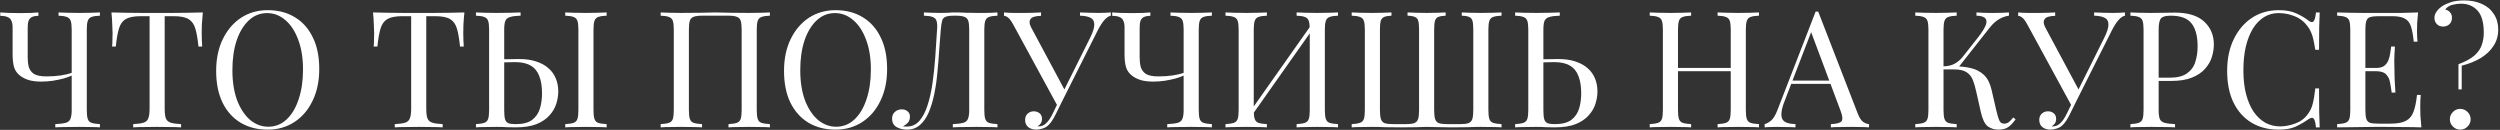 <?xml version="1.0" encoding="UTF-8"?> <svg xmlns="http://www.w3.org/2000/svg" width="1001" height="52" viewBox="0 0 1001 52" fill="none"><rect x="0" y="0" width="1001" height="52" fill="#333333" stroke="none"/><path d="M15.38 4.98V6.345C14.34 6.345 13.495 6.497 12.845 6.8C12.238 7.06 11.783 7.537 11.48 8.23C11.22 8.88 11.09 9.812 11.09 11.025V23.115C11.09 24.458 11.242 25.715 11.545 26.885C11.892 28.012 12.585 28.922 13.625 29.615C14.708 30.265 16.355 30.59 18.565 30.59C20.732 30.59 22.66 30.46 24.35 30.2C26.083 29.94 27.535 29.593 28.705 29.16V30.265C27.882 30.655 26.798 31.045 25.455 31.435C24.112 31.782 22.66 32.085 21.1 32.345C19.54 32.562 18.002 32.67 16.485 32.67C14.622 32.67 12.997 32.475 11.61 32.085C10.223 31.652 9.075 31.088 8.165 30.395C6.952 29.485 6.128 28.38 5.695 27.08C5.262 25.737 5.045 23.938 5.045 21.685V11.025C5.045 9.812 4.872 8.88 4.525 8.23C4.222 7.537 3.702 7.06 2.965 6.8C2.272 6.497 1.318 6.345 0.105 6.345V4.98C0.842 5.023 1.99 5.088 3.55 5.175C5.153 5.218 6.67 5.24 8.1 5.24C9.53 5.24 10.917 5.218 12.26 5.175C13.647 5.088 14.687 5.023 15.38 4.98ZM40.015 4.98V6.28C38.542 6.323 37.415 6.497 36.635 6.8C35.898 7.06 35.4 7.58 35.14 8.36C34.88 9.097 34.75 10.267 34.75 11.87V44.11C34.75 45.67 34.88 46.84 35.14 47.62C35.4 48.4 35.898 48.92 36.635 49.18C37.415 49.44 38.542 49.613 40.015 49.7V51C39.105 50.913 37.913 50.87 36.44 50.87C34.967 50.827 33.385 50.805 31.695 50.805C29.962 50.805 28.207 50.827 26.43 50.87C24.697 50.87 23.267 50.913 22.14 51V49.7C23.96 49.613 25.347 49.44 26.3 49.18C27.253 48.92 27.882 48.4 28.185 47.62C28.532 46.84 28.705 45.67 28.705 44.11V11.87C28.705 10.267 28.575 9.097 28.315 8.36C28.055 7.58 27.535 7.06 26.755 6.8C26.018 6.497 24.913 6.323 23.44 6.28V4.98C24.35 5.023 25.542 5.067 27.015 5.11C28.488 5.153 30.07 5.175 31.76 5.175C33.277 5.175 34.772 5.153 36.245 5.11C37.762 5.067 39.018 5.023 40.015 4.98ZM81.215 4.98C81.042 6.627 80.912 8.23 80.825 9.79C80.782 11.307 80.76 12.477 80.76 13.3C80.76 14.34 80.782 15.315 80.825 16.225C80.869 17.135 80.912 17.937 80.955 18.63H79.46C79.157 15.597 78.745 13.213 78.225 11.48C77.705 9.703 76.795 8.425 75.495 7.645C74.195 6.865 72.18 6.475 69.45 6.475H65.94V43.46C65.94 45.193 66.092 46.493 66.395 47.36C66.742 48.227 67.392 48.812 68.345 49.115C69.299 49.418 70.685 49.613 72.505 49.7V51C71.379 50.913 69.949 50.87 68.215 50.87C66.482 50.827 64.727 50.805 62.95 50.805C61 50.805 59.159 50.827 57.425 50.87C55.735 50.87 54.37 50.913 53.33 51V49.7C55.15 49.613 56.537 49.418 57.49 49.115C58.444 48.812 59.072 48.227 59.375 47.36C59.722 46.493 59.895 45.193 59.895 43.46V6.475H56.385C53.699 6.475 51.684 6.865 50.34 7.645C49.04 8.425 48.13 9.703 47.61 11.48C47.09 13.213 46.679 15.597 46.375 18.63H44.88C44.967 17.937 45.01 17.135 45.01 16.225C45.054 15.315 45.075 14.34 45.075 13.3C45.075 12.477 45.032 11.307 44.945 9.79C44.902 8.23 44.794 6.627 44.62 4.98C46.44 5.023 48.412 5.067 50.535 5.11C52.702 5.153 54.869 5.175 57.035 5.175C59.202 5.175 61.174 5.175 62.95 5.175C64.727 5.175 66.677 5.175 68.8 5.175C70.967 5.175 73.134 5.153 75.3 5.11C77.467 5.067 79.439 5.023 81.215 4.98ZM107.221 4.07C111.338 4.07 114.935 5.002 118.011 6.865C121.131 8.728 123.536 11.415 125.226 14.925C126.96 18.392 127.826 22.617 127.826 27.6C127.826 32.453 126.938 36.7 125.161 40.34C123.428 43.98 121.001 46.818 117.881 48.855C114.761 50.892 111.186 51.91 107.156 51.91C103.04 51.91 99.421 50.978 96.301 49.115C93.225 47.252 90.82 44.565 89.086 41.055C87.396 37.545 86.551 33.32 86.551 28.38C86.551 23.527 87.44 19.28 89.216 15.64C90.993 12 93.42 9.162 96.496 7.125C99.616 5.088 103.191 4.07 107.221 4.07ZM106.961 5.24C104.145 5.24 101.696 6.215 99.616 8.165C97.536 10.115 95.911 12.802 94.741 16.225C93.615 19.648 93.051 23.613 93.051 28.12C93.051 32.713 93.68 36.722 94.936 40.145C96.236 43.525 97.97 46.147 100.136 48.01C102.346 49.83 104.773 50.74 107.416 50.74C110.233 50.74 112.681 49.765 114.761 47.815C116.841 45.865 118.445 43.178 119.571 39.755C120.741 36.288 121.326 32.323 121.326 27.86C121.326 23.223 120.676 19.215 119.376 15.835C118.12 12.455 116.408 9.855 114.241 8.035C112.075 6.172 109.648 5.24 106.961 5.24ZM185.952 4.98C185.778 6.627 185.648 8.23 185.562 9.79C185.518 11.307 185.497 12.477 185.497 13.3C185.497 14.34 185.518 15.315 185.562 16.225C185.605 17.135 185.648 17.937 185.692 18.63H184.197C183.893 15.597 183.482 13.213 182.962 11.48C182.442 9.703 181.532 8.425 180.232 7.645C178.932 6.865 176.917 6.475 174.187 6.475H170.677V43.46C170.677 45.193 170.828 46.493 171.132 47.36C171.478 48.227 172.128 48.812 173.082 49.115C174.035 49.418 175.422 49.613 177.242 49.7V51C176.115 50.913 174.685 50.87 172.952 50.87C171.218 50.827 169.463 50.805 167.687 50.805C165.737 50.805 163.895 50.827 162.162 50.87C160.472 50.87 159.107 50.913 158.067 51V49.7C159.887 49.613 161.273 49.418 162.227 49.115C163.18 48.812 163.808 48.227 164.112 47.36C164.458 46.493 164.632 45.193 164.632 43.46V6.475H161.122C158.435 6.475 156.42 6.865 155.077 7.645C153.777 8.425 152.867 9.703 152.347 11.48C151.827 13.213 151.415 15.597 151.112 18.63H149.617C149.703 17.937 149.747 17.135 149.747 16.225C149.79 15.315 149.812 14.34 149.812 13.3C149.812 12.477 149.768 11.307 149.682 9.79C149.638 8.23 149.53 6.627 149.357 4.98C151.177 5.023 153.148 5.067 155.272 5.11C157.438 5.153 159.605 5.175 161.772 5.175C163.938 5.175 165.91 5.175 167.687 5.175C169.463 5.175 171.413 5.175 173.537 5.175C175.703 5.175 177.87 5.153 180.037 5.11C182.203 5.067 184.175 5.023 185.952 4.98ZM208.448 4.98V6.28C206.628 6.323 205.241 6.497 204.288 6.8C203.334 7.06 202.684 7.58 202.338 8.36C202.034 9.097 201.883 10.267 201.883 11.87V44.11C201.883 45.67 201.991 46.862 202.208 47.685C202.424 48.465 202.858 49.007 203.508 49.31C204.158 49.57 205.133 49.7 206.433 49.7C209.336 49.7 211.546 49.137 213.063 48.01C214.579 46.84 215.619 45.323 216.183 43.46C216.746 41.597 217.028 39.56 217.028 37.35C217.028 34.62 216.659 32.323 215.923 30.46C215.229 28.597 214.103 27.21 212.543 26.3C210.983 25.347 208.881 24.87 206.238 24.87C205.328 24.87 204.331 24.892 203.248 24.935C202.208 24.935 201.211 24.957 200.258 25C199.348 25 198.654 25 198.178 25L198.048 23.765C200.084 23.765 202.034 23.743 203.898 23.7C205.761 23.657 207.083 23.635 207.863 23.635C210.463 23.635 212.738 23.96 214.688 24.61C216.681 25.26 218.328 26.17 219.628 27.34C220.928 28.467 221.903 29.832 222.553 31.435C223.203 32.995 223.528 34.728 223.528 36.635C223.528 38.195 223.268 39.82 222.748 41.51C222.228 43.2 221.318 44.76 220.018 46.19C218.761 47.62 217.028 48.79 214.818 49.7C212.608 50.567 209.813 51 206.433 51C205.436 51 204.309 50.978 203.053 50.935C201.796 50.848 200.409 50.805 198.893 50.805C197.203 50.805 195.621 50.827 194.148 50.87C192.674 50.87 191.483 50.913 190.573 51V49.7C192.046 49.613 193.151 49.44 193.888 49.18C194.668 48.92 195.188 48.4 195.448 47.62C195.708 46.84 195.838 45.67 195.838 44.11V11.87C195.838 10.267 195.708 9.097 195.448 8.36C195.188 7.58 194.668 7.06 193.888 6.8C193.151 6.497 192.046 6.323 190.573 6.28V4.98C191.483 5.023 192.674 5.067 194.148 5.11C195.621 5.153 197.203 5.175 198.893 5.175C200.669 5.175 202.424 5.153 204.158 5.11C205.891 5.067 207.321 5.023 208.448 4.98ZM242.898 4.98V6.28C241.424 6.323 240.298 6.497 239.518 6.8C238.781 7.06 238.283 7.58 238.023 8.36C237.763 9.097 237.633 10.267 237.633 11.87V44.11C237.633 45.67 237.763 46.84 238.023 47.62C238.283 48.4 238.781 48.92 239.518 49.18C240.298 49.44 241.424 49.613 242.898 49.7V51C241.901 50.913 240.644 50.87 239.128 50.87C237.654 50.827 236.159 50.805 234.643 50.805C232.953 50.805 231.371 50.827 229.898 50.87C228.424 50.87 227.233 50.913 226.323 51V49.7C227.796 49.613 228.901 49.44 229.638 49.18C230.418 48.92 230.938 48.4 231.198 47.62C231.458 46.84 231.588 45.67 231.588 44.11V11.87C231.588 10.267 231.458 9.097 231.198 8.36C230.938 7.58 230.418 7.06 229.638 6.8C228.901 6.497 227.796 6.323 226.323 6.28V4.98C227.233 5.023 228.424 5.067 229.898 5.11C231.371 5.153 232.953 5.175 234.643 5.175C236.159 5.175 237.654 5.153 239.128 5.11C240.644 5.067 241.901 5.023 242.898 4.98ZM308.268 4.98V6.28C306.795 6.323 305.668 6.497 304.888 6.8C304.151 7.06 303.653 7.58 303.393 8.36C303.133 9.097 303.003 10.267 303.003 11.87V44.11C303.003 45.67 303.133 46.84 303.393 47.62C303.653 48.4 304.151 48.92 304.888 49.18C305.668 49.44 306.795 49.613 308.268 49.7V51C307.358 50.913 306.166 50.87 304.693 50.87C303.22 50.827 301.638 50.805 299.948 50.805C298.475 50.805 296.98 50.827 295.463 50.87C293.946 50.87 292.69 50.913 291.693 51V49.7C293.166 49.613 294.271 49.44 295.008 49.18C295.788 48.92 296.308 48.4 296.568 47.62C296.828 46.84 296.958 45.67 296.958 44.11V11.87C296.958 10.267 296.828 9.075 296.568 8.295C296.308 7.515 295.788 6.995 295.008 6.735C294.271 6.432 293.166 6.28 291.693 6.28H281.098C279.625 6.28 278.498 6.432 277.718 6.735C276.981 6.995 276.483 7.515 276.223 8.295C275.963 9.075 275.833 10.267 275.833 11.87V44.11C275.833 45.67 275.963 46.84 276.223 47.62C276.483 48.4 276.981 48.92 277.718 49.18C278.498 49.44 279.625 49.613 281.098 49.7V51C280.101 50.913 278.845 50.87 277.328 50.87C275.855 50.827 274.36 50.805 272.843 50.805C271.153 50.805 269.571 50.827 268.098 50.87C266.625 50.87 265.433 50.913 264.523 51V49.7C265.996 49.613 267.101 49.44 267.838 49.18C268.618 48.92 269.138 48.4 269.398 47.62C269.658 46.84 269.788 45.67 269.788 44.11V11.87C269.788 10.267 269.658 9.097 269.398 8.36C269.138 7.58 268.618 7.06 267.838 6.8C267.101 6.497 265.996 6.323 264.523 6.28V4.98C265.433 5.023 266.625 5.067 268.098 5.11C269.571 5.153 271.153 5.175 272.843 5.175C275.4 5.175 277.935 5.153 280.448 5.11C282.961 5.023 284.976 4.98 286.493 4.98C288.01 4.98 290.003 5.023 292.473 5.11C294.943 5.153 297.435 5.175 299.948 5.175C301.638 5.175 303.22 5.153 304.693 5.11C306.166 5.067 307.358 5.023 308.268 4.98ZM334.594 4.07C338.711 4.07 342.308 5.002 345.384 6.865C348.504 8.728 350.909 11.415 352.599 14.925C354.333 18.392 355.199 22.617 355.199 27.6C355.199 32.453 354.311 36.7 352.534 40.34C350.801 43.98 348.374 46.818 345.254 48.855C342.134 50.892 338.559 51.91 334.529 51.91C330.413 51.91 326.794 50.978 323.674 49.115C320.598 47.252 318.193 44.565 316.459 41.055C314.769 37.545 313.924 33.32 313.924 28.38C313.924 23.527 314.813 19.28 316.589 15.64C318.366 12 320.793 9.162 323.869 7.125C326.989 5.088 330.564 4.07 334.594 4.07ZM334.334 5.24C331.518 5.24 329.069 6.215 326.989 8.165C324.909 10.115 323.284 12.802 322.114 16.225C320.988 19.648 320.424 23.613 320.424 28.12C320.424 32.713 321.053 36.722 322.309 40.145C323.609 43.525 325.343 46.147 327.509 48.01C329.719 49.83 332.146 50.74 334.789 50.74C337.606 50.74 340.054 49.765 342.134 47.815C344.214 45.865 345.818 43.178 346.944 39.755C348.114 36.288 348.699 32.323 348.699 27.86C348.699 23.223 348.049 19.215 346.749 15.835C345.493 12.455 343.781 9.855 341.614 8.035C339.448 6.172 337.021 5.24 334.334 5.24ZM399.379 4.98V6.28C397.905 6.323 396.779 6.497 395.999 6.8C395.262 7.06 394.764 7.58 394.504 8.36C394.244 9.097 394.114 10.267 394.114 11.87V44.11C394.114 45.67 394.244 46.84 394.504 47.62C394.764 48.4 395.262 48.92 395.999 49.18C396.779 49.44 397.905 49.613 399.379 49.7V51C398.469 50.913 397.277 50.87 395.804 50.87C394.33 50.827 392.749 50.805 391.059 50.805C389.325 50.805 387.57 50.827 385.794 50.87C384.06 50.87 382.63 50.913 381.504 51V49.7C383.324 49.613 384.71 49.44 385.664 49.18C386.617 48.92 387.245 48.4 387.549 47.62C387.895 46.84 388.069 45.67 388.069 44.11V11.87C388.069 10.267 387.939 9.075 387.679 8.295C387.419 7.515 386.899 6.995 386.119 6.735C385.382 6.432 384.277 6.28 382.804 6.28H381.959C380.442 6.28 379.315 6.432 378.579 6.735C377.885 6.995 377.43 7.537 377.214 8.36C376.997 9.14 376.824 10.31 376.694 11.87C376.477 14.427 376.26 17.178 376.044 20.125C375.87 23.072 375.632 26.04 375.329 29.03C375.069 32.02 374.657 34.88 374.094 37.61C373.53 40.34 372.794 42.788 371.884 44.955C370.974 47.078 369.804 48.768 368.374 50.025C366.944 51.282 365.189 51.91 363.109 51.91C361.679 51.91 360.335 51.585 359.079 50.935C357.822 50.242 357.194 49.093 357.194 47.49C357.194 46.363 357.562 45.475 358.299 44.825C359.035 44.132 359.945 43.785 361.029 43.785C361.982 43.785 362.762 44.045 363.369 44.565C364.019 45.085 364.344 45.778 364.344 46.645C364.344 47.598 364.105 48.378 363.629 48.985C363.152 49.548 362.459 50.09 361.549 50.61C361.852 50.653 362.134 50.675 362.394 50.675C362.697 50.675 362.935 50.675 363.109 50.675C365.102 50.675 366.77 49.917 368.114 48.4C369.457 46.883 370.54 44.825 371.364 42.225C372.23 39.582 372.902 36.592 373.379 33.255C373.855 29.918 374.224 26.43 374.484 22.79C374.744 19.107 374.982 15.467 375.199 11.87C375.329 10.353 375.264 9.205 375.004 8.425C374.787 7.645 374.267 7.103 373.444 6.8C372.664 6.497 371.494 6.323 369.934 6.28V4.98C370.844 5.023 371.927 5.067 373.184 5.11C374.44 5.153 375.589 5.175 376.629 5.175C377.625 5.175 378.579 5.153 379.489 5.11C380.442 5.023 381.395 4.98 382.349 4.98C383.995 4.98 385.49 5.023 386.834 5.11C388.177 5.153 389.78 5.175 391.644 5.175C392.51 5.175 393.42 5.175 394.374 5.175C395.327 5.132 396.237 5.11 397.104 5.11C398.014 5.067 398.772 5.023 399.379 4.98ZM444.78 4.98V6.28C443.956 6.453 443.133 6.995 442.31 7.905C441.486 8.772 440.576 10.158 439.58 12.065L424.435 42.225H423.33L405.78 9.985C404.913 8.382 404.176 7.385 403.57 6.995C403.006 6.562 402.486 6.345 402.01 6.345V4.98C402.573 5.023 403.158 5.067 403.765 5.11C404.371 5.11 405 5.132 405.65 5.175C406.3 5.175 406.993 5.175 407.73 5.175C408.683 5.175 409.68 5.175 410.72 5.175C411.76 5.175 412.8 5.153 413.84 5.11C414.923 5.067 415.92 5.023 416.83 4.98V6.345C415.746 6.345 414.793 6.475 413.97 6.735C413.146 6.995 412.605 7.472 412.345 8.165C412.085 8.858 412.28 9.833 412.93 11.09L426.45 36.31L425.735 36.7L436.395 15.315C437.608 12.932 438.193 11.09 438.15 9.79C438.15 8.49 437.651 7.602 436.655 7.125C435.658 6.605 434.25 6.323 432.43 6.28V4.98C433.686 5.023 434.965 5.067 436.265 5.11C437.565 5.153 438.778 5.175 439.905 5.175C441.031 5.175 441.963 5.153 442.7 5.11C443.436 5.067 444.13 5.023 444.78 4.98ZM424.63 39.04L425.8 39.495L422.745 45.67C422.181 46.797 421.683 47.685 421.25 48.335C420.816 48.985 420.361 49.548 419.885 50.025C419.191 50.718 418.39 51.195 417.48 51.455C416.613 51.758 415.79 51.91 415.01 51.91C413.71 51.91 412.626 51.585 411.76 50.935C410.893 50.242 410.46 49.267 410.46 48.01C410.46 46.97 410.785 46.147 411.435 45.54C412.128 44.89 412.951 44.565 413.905 44.565C414.815 44.565 415.595 44.825 416.245 45.345C416.895 45.865 417.22 46.623 417.22 47.62C417.22 48.313 417.046 48.92 416.7 49.44C416.353 49.917 415.941 50.285 415.465 50.545C415.551 50.588 415.616 50.61 415.66 50.61C415.746 50.61 415.811 50.61 415.855 50.61C417.025 50.61 418.043 50.177 418.91 49.31C419.82 48.443 420.665 47.208 421.445 45.605L424.63 39.04ZM460.605 4.98V6.345C459.565 6.345 458.72 6.497 458.07 6.8C457.463 7.06 457.008 7.537 456.705 8.23C456.445 8.88 456.315 9.812 456.315 11.025V23.115C456.315 24.458 456.466 25.715 456.77 26.885C457.116 28.012 457.81 28.922 458.85 29.615C459.933 30.265 461.58 30.59 463.79 30.59C465.956 30.59 467.885 30.46 469.575 30.2C471.308 29.94 472.76 29.593 473.93 29.16V30.265C473.106 30.655 472.023 31.045 470.68 31.435C469.336 31.782 467.885 32.085 466.325 32.345C464.765 32.562 463.226 32.67 461.71 32.67C459.846 32.67 458.221 32.475 456.835 32.085C455.448 31.652 454.3 31.088 453.39 30.395C452.176 29.485 451.353 28.38 450.92 27.08C450.486 25.737 450.27 23.938 450.27 21.685V11.025C450.27 9.812 450.096 8.88 449.75 8.23C449.446 7.537 448.926 7.06 448.19 6.8C447.496 6.497 446.543 6.345 445.33 6.345V4.98C446.066 5.023 447.215 5.088 448.775 5.175C450.378 5.218 451.895 5.24 453.325 5.24C454.755 5.24 456.141 5.218 457.485 5.175C458.871 5.088 459.911 5.023 460.605 4.98ZM485.24 4.98V6.28C483.766 6.323 482.64 6.497 481.86 6.8C481.123 7.06 480.625 7.58 480.365 8.36C480.105 9.097 479.975 10.267 479.975 11.87V44.11C479.975 45.67 480.105 46.84 480.365 47.62C480.625 48.4 481.123 48.92 481.86 49.18C482.64 49.44 483.766 49.613 485.24 49.7V51C484.33 50.913 483.138 50.87 481.665 50.87C480.191 50.827 478.61 50.805 476.92 50.805C475.186 50.805 473.431 50.827 471.655 50.87C469.921 50.87 468.491 50.913 467.365 51V49.7C469.185 49.613 470.571 49.44 471.525 49.18C472.478 48.92 473.106 48.4 473.41 47.62C473.756 46.84 473.93 45.67 473.93 44.11V11.87C473.93 10.267 473.8 9.097 473.54 8.36C473.28 7.58 472.76 7.06 471.98 6.8C471.243 6.497 470.138 6.323 468.665 6.28V4.98C469.575 5.023 470.766 5.067 472.24 5.11C473.713 5.153 475.295 5.175 476.985 5.175C478.501 5.175 479.996 5.153 481.47 5.11C482.986 5.067 484.243 5.023 485.24 4.98ZM507.265 4.98V6.28C505.792 6.323 504.665 6.497 503.885 6.8C503.148 7.06 502.65 7.58 502.39 8.36C502.13 9.097 502 10.267 502 11.87V44.11C502 45.67 502.13 46.84 502.39 47.62C502.65 48.4 503.148 48.92 503.885 49.18C504.665 49.44 505.792 49.613 507.265 49.7V51C506.268 50.913 505.012 50.87 503.495 50.87C502.022 50.827 500.527 50.805 499.01 50.805C497.32 50.805 495.738 50.827 494.265 50.87C492.792 50.87 491.6 50.913 490.69 51V49.7C492.163 49.613 493.268 49.44 494.005 49.18C494.785 48.92 495.305 48.4 495.565 47.62C495.825 46.84 495.955 45.67 495.955 44.11V11.87C495.955 10.267 495.825 9.097 495.565 8.36C495.305 7.58 494.785 7.06 494.005 6.8C493.268 6.497 492.163 6.323 490.69 6.28V4.98C491.6 5.023 492.792 5.067 494.265 5.11C495.738 5.153 497.32 5.175 499.01 5.175C500.527 5.175 502.022 5.153 503.495 5.11C505.012 5.067 506.268 5.023 507.265 4.98ZM525.53 9.27C525.53 9.27 525.508 9.508 525.465 9.985C525.422 10.418 525.378 10.873 525.335 11.35C525.335 11.827 525.335 12.065 525.335 12.065L499.335 48.92L499.53 46.125L525.53 9.27ZM535.735 4.98V6.28C534.262 6.323 533.135 6.497 532.355 6.8C531.618 7.06 531.12 7.58 530.86 8.36C530.6 9.097 530.47 10.267 530.47 11.87V44.11C530.47 45.67 530.6 46.84 530.86 47.62C531.12 48.4 531.618 48.92 532.355 49.18C533.135 49.44 534.262 49.613 535.735 49.7V51C534.825 50.913 533.633 50.87 532.16 50.87C530.687 50.827 529.105 50.805 527.415 50.805C525.942 50.805 524.447 50.827 522.93 50.87C521.413 50.87 520.157 50.913 519.16 51V49.7C520.633 49.613 521.738 49.44 522.475 49.18C523.255 48.92 523.775 48.4 524.035 47.62C524.295 46.84 524.425 45.67 524.425 44.11V11.87C524.425 10.267 524.295 9.097 524.035 8.36C523.775 7.58 523.255 7.06 522.475 6.8C521.738 6.497 520.633 6.323 519.16 6.28V4.98C520.157 5.023 521.413 5.067 522.93 5.11C524.447 5.153 525.942 5.175 527.415 5.175C529.105 5.175 530.687 5.153 532.16 5.11C533.633 5.067 534.825 5.023 535.735 4.98ZM601.212 4.98V6.28C599.739 6.323 598.612 6.497 597.832 6.8C597.096 7.06 596.597 7.58 596.337 8.36C596.077 9.097 595.947 10.267 595.947 11.87V44.11C595.947 45.67 596.077 46.84 596.337 47.62C596.597 48.4 597.096 48.92 597.832 49.18C598.612 49.44 599.739 49.613 601.212 49.7V51C600.302 50.913 599.111 50.87 597.637 50.87C596.164 50.827 594.582 50.805 592.892 50.805C591.246 50.805 589.469 50.848 587.562 50.935C585.699 50.978 583.619 51 581.322 51C579.979 51 578.679 50.978 577.422 50.935C576.209 50.892 575.082 50.87 574.042 50.87C573.046 50.827 572.136 50.805 571.312 50.805C570.099 50.805 568.604 50.848 566.827 50.935C565.051 50.978 563.122 51 561.042 51C558.659 51 556.557 50.978 554.737 50.935C552.917 50.848 551.184 50.805 549.537 50.805C547.847 50.805 546.266 50.827 544.792 50.87C543.319 50.87 542.127 50.913 541.217 51V49.7C542.691 49.613 543.796 49.44 544.532 49.18C545.312 48.92 545.832 48.4 546.092 47.62C546.352 46.84 546.482 45.67 546.482 44.11V11.87C546.482 10.267 546.352 9.097 546.092 8.36C545.832 7.58 545.312 7.06 544.532 6.8C543.796 6.497 542.691 6.323 541.217 6.28V4.98C542.127 5.023 543.319 5.067 544.792 5.11C546.266 5.153 547.847 5.175 549.537 5.175C550.924 5.175 552.289 5.153 553.632 5.11C555.019 5.067 556.189 5.023 557.142 4.98V6.28C555.842 6.323 554.867 6.497 554.217 6.8C553.567 7.06 553.112 7.58 552.852 8.36C552.636 9.097 552.527 10.267 552.527 11.87V44.11C552.527 45.67 552.657 46.862 552.917 47.685C553.177 48.465 553.676 49.007 554.412 49.31C555.192 49.57 556.319 49.7 557.792 49.7H562.927C564.401 49.7 565.506 49.57 566.242 49.31C567.022 49.007 567.542 48.465 567.802 47.685C568.062 46.862 568.192 45.67 568.192 44.11V11.87C568.192 10.267 568.084 9.097 567.867 8.36C567.651 7.58 567.217 7.06 566.567 6.8C565.917 6.497 564.921 6.323 563.577 6.28V4.98C564.531 5.023 565.701 5.067 567.087 5.11C568.474 5.153 569.839 5.175 571.182 5.175C572.742 5.175 574.194 5.153 575.537 5.11C576.924 5.067 578.029 5.023 578.852 4.98V6.28C577.552 6.323 576.556 6.497 575.862 6.8C575.212 7.06 574.779 7.58 574.562 8.36C574.346 9.097 574.237 10.267 574.237 11.87V44.11C574.237 45.67 574.367 46.862 574.627 47.685C574.887 48.465 575.386 49.007 576.122 49.31C576.902 49.57 578.029 49.7 579.502 49.7H584.637C586.111 49.7 587.216 49.57 587.952 49.31C588.732 49.007 589.252 48.465 589.512 47.685C589.772 46.862 589.902 45.67 589.902 44.11V11.87C589.902 10.267 589.794 9.097 589.577 8.36C589.361 7.58 588.927 7.06 588.277 6.8C587.627 6.497 586.631 6.323 585.287 6.28V4.98C586.241 5.023 587.411 5.067 588.797 5.11C590.184 5.153 591.549 5.175 592.892 5.175C594.582 5.175 596.164 5.153 597.637 5.11C599.111 5.067 600.302 5.023 601.212 4.98ZM624.537 4.98V6.28C622.717 6.323 621.33 6.497 620.377 6.8C619.423 7.06 618.773 7.58 618.427 8.36C618.123 9.097 617.972 10.267 617.972 11.87V44.11C617.972 45.67 618.08 46.862 618.297 47.685C618.513 48.465 618.947 49.007 619.597 49.31C620.247 49.57 621.222 49.7 622.522 49.7C625.425 49.7 627.635 49.137 629.152 48.01C630.668 46.84 631.708 45.323 632.272 43.46C632.835 41.597 633.117 39.56 633.117 37.35C633.117 34.62 632.748 32.323 632.012 30.46C631.318 28.597 630.192 27.21 628.632 26.3C627.072 25.347 624.97 24.87 622.327 24.87C621.417 24.87 620.42 24.892 619.337 24.935C618.297 24.935 617.3 24.957 616.347 25C615.437 25 614.743 25 614.267 25L614.137 23.765C616.173 23.765 618.123 23.743 619.987 23.7C621.85 23.657 623.172 23.635 623.952 23.635C626.552 23.635 628.827 23.96 630.777 24.61C632.77 25.26 634.417 26.17 635.717 27.34C637.017 28.467 637.992 29.832 638.642 31.435C639.292 32.995 639.617 34.728 639.617 36.635C639.617 38.195 639.357 39.82 638.837 41.51C638.317 43.2 637.407 44.76 636.107 46.19C634.85 47.62 633.117 48.79 630.907 49.7C628.697 50.567 625.902 51 622.522 51C621.525 51 620.398 50.978 619.142 50.935C617.885 50.848 616.498 50.805 614.982 50.805C613.292 50.805 611.71 50.827 610.237 50.87C608.763 50.87 607.572 50.913 606.662 51V49.7C608.135 49.613 609.24 49.44 609.977 49.18C610.757 48.92 611.277 48.4 611.537 47.62C611.797 46.84 611.927 45.67 611.927 44.11V11.87C611.927 10.267 611.797 9.097 611.537 8.36C611.277 7.58 610.757 7.06 609.977 6.8C609.24 6.497 608.135 6.323 606.662 6.28V4.98C607.572 5.023 608.763 5.067 610.237 5.11C611.71 5.153 613.292 5.175 614.982 5.175C616.758 5.175 618.513 5.153 620.247 5.11C621.98 5.067 623.41 5.023 624.537 4.98ZM687.723 51V49.7C689.197 49.613 690.302 49.44 691.038 49.18C691.818 48.92 692.338 48.4 692.598 47.62C692.858 46.84 692.988 45.67 692.988 44.11V11.87C692.988 10.267 692.858 9.097 692.598 8.36C692.338 7.58 691.818 7.06 691.038 6.8C690.302 6.497 689.197 6.323 687.723 6.28V4.98C688.72 5.023 689.977 5.067 691.493 5.11C693.01 5.153 694.505 5.175 695.978 5.175C697.668 5.175 699.25 5.153 700.723 5.11C702.197 5.067 703.388 5.023 704.298 4.98V6.28C702.825 6.323 701.698 6.497 700.918 6.8C700.182 7.06 699.683 7.58 699.423 8.36C699.163 9.097 699.033 10.267 699.033 11.87V44.11C699.033 45.67 699.163 46.84 699.423 47.62C699.683 48.4 700.182 48.92 700.918 49.18C701.698 49.44 702.825 49.613 704.298 49.7V51C703.388 50.913 702.197 50.87 700.723 50.87C699.25 50.827 697.668 50.805 695.978 50.805C694.505 50.805 693.01 50.827 691.493 50.87C689.977 50.87 688.72 50.913 687.723 51ZM660.553 51V49.7C662.027 49.613 663.132 49.44 663.868 49.18C664.648 48.92 665.168 48.4 665.428 47.62C665.688 46.84 665.818 45.67 665.818 44.11V11.87C665.818 10.267 665.688 9.097 665.428 8.36C665.168 7.58 664.648 7.06 663.868 6.8C663.132 6.497 662.027 6.323 660.553 6.28V4.98C661.463 5.023 662.655 5.067 664.128 5.11C665.602 5.153 667.183 5.175 668.873 5.175C670.39 5.175 671.885 5.153 673.358 5.11C674.875 5.067 676.132 5.023 677.128 4.98V6.28C675.655 6.323 674.528 6.497 673.748 6.8C673.012 7.06 672.513 7.58 672.253 8.36C671.993 9.097 671.863 10.267 671.863 11.87V44.11C671.863 45.67 671.993 46.84 672.253 47.62C672.513 48.4 673.012 48.92 673.748 49.18C674.528 49.44 675.655 49.613 677.128 49.7V51C676.132 50.913 674.875 50.87 673.358 50.87C671.885 50.827 670.39 50.805 668.873 50.805C667.183 50.805 665.602 50.827 664.128 50.87C662.655 50.87 661.463 50.913 660.553 51ZM669.588 28.51V27.21H695.263V28.51H669.588ZM728.013 4.655L743.873 45.54C744.523 47.187 745.259 48.292 746.083 48.855C746.906 49.375 747.664 49.657 748.358 49.7V51C747.491 50.913 746.429 50.87 745.173 50.87C743.916 50.827 742.659 50.805 741.403 50.805C739.713 50.805 738.131 50.827 736.658 50.87C735.184 50.87 733.993 50.913 733.083 51V49.7C735.293 49.613 736.701 49.245 737.308 48.595C737.914 47.902 737.784 46.45 736.918 44.24L724.828 11.935L725.868 11.09L714.558 40.47C713.864 42.203 713.453 43.677 713.323 44.89C713.193 46.06 713.301 46.992 713.648 47.685C714.038 48.378 714.666 48.877 715.533 49.18C716.443 49.483 717.569 49.657 718.913 49.7V51C717.699 50.913 716.421 50.87 715.078 50.87C713.778 50.827 712.564 50.805 711.438 50.805C710.354 50.805 709.423 50.827 708.643 50.87C707.906 50.87 707.213 50.913 706.563 51V49.7C707.429 49.483 708.318 48.985 709.228 48.205C710.138 47.382 710.961 45.995 711.698 44.045L726.973 4.655C727.146 4.655 727.319 4.655 727.493 4.655C727.666 4.655 727.839 4.655 728.013 4.655ZM735.943 32.28V33.58H716.573L717.223 32.28H735.943ZM783.451 4.98V6.28C781.978 6.323 780.851 6.497 780.071 6.8C779.335 7.06 778.836 7.58 778.576 8.36C778.316 9.097 778.186 10.267 778.186 11.87V44.11C778.186 45.67 778.316 46.84 778.576 47.62C778.836 48.4 779.335 48.92 780.071 49.18C780.851 49.44 781.978 49.613 783.451 49.7V51C782.455 50.913 781.198 50.87 779.681 50.87C778.208 50.827 776.713 50.805 775.196 50.805C773.506 50.805 771.925 50.827 770.451 50.87C768.978 50.87 767.786 50.913 766.876 51V49.7C768.35 49.613 769.455 49.44 770.191 49.18C770.971 48.92 771.491 48.4 771.751 47.62C772.011 46.84 772.141 45.67 772.141 44.11V11.87C772.141 10.267 772.011 9.097 771.751 8.36C771.491 7.58 770.971 7.06 770.191 6.8C769.455 6.497 768.35 6.323 766.876 6.28V4.98C767.786 5.023 768.978 5.067 770.451 5.11C771.925 5.153 773.506 5.175 775.196 5.175C776.713 5.175 778.208 5.153 779.681 5.11C781.198 5.067 782.455 5.023 783.451 4.98ZM782.736 26.56C785.033 26.56 787.178 26.798 789.171 27.275C791.208 27.752 792.941 28.662 794.371 30.005C795.801 31.348 796.82 33.342 797.426 35.985L799.311 44.175C799.788 46.168 800.221 47.577 800.611 48.4C801.001 49.18 801.673 49.548 802.626 49.505C803.363 49.462 803.97 49.223 804.446 48.79C804.966 48.357 805.508 47.772 806.071 47.035L807.046 47.75C806.223 48.963 805.313 49.96 804.316 50.74C803.32 51.52 801.911 51.91 800.091 51.91C798.575 51.91 797.188 51.477 795.931 50.61C794.718 49.7 793.786 47.793 793.136 44.89L791.316 36.83C790.926 35.01 790.471 33.428 789.951 32.085C789.431 30.742 788.608 29.702 787.481 28.965C786.355 28.185 784.686 27.795 782.476 27.795H776.951V26.56H782.736ZM778.186 27.795V26.56C780.006 26.517 781.523 26.148 782.736 25.455C783.993 24.718 785.033 23.83 785.856 22.79L792.096 14.86C793.526 13.04 794.501 11.502 795.021 10.245C795.541 8.988 795.52 8.035 794.956 7.385C794.393 6.692 793.201 6.323 791.381 6.28V4.98C792.205 5.023 793.05 5.067 793.916 5.11C794.783 5.11 795.628 5.132 796.451 5.175C797.318 5.175 798.12 5.175 798.856 5.175C799.983 5.175 801.023 5.153 801.976 5.11C802.93 5.067 803.731 5.023 804.381 4.98V6.28C803.038 6.453 801.738 6.908 800.481 7.645C799.225 8.338 797.968 9.465 796.711 11.025L783.516 27.795H778.186ZM850.839 4.98V6.28C850.016 6.453 849.193 6.995 848.369 7.905C847.546 8.772 846.636 10.158 845.639 12.065L830.494 42.225H829.389L811.839 9.985C810.973 8.382 810.236 7.385 809.629 6.995C809.066 6.562 808.546 6.345 808.069 6.345V4.98C808.633 5.023 809.218 5.067 809.824 5.11C810.431 5.11 811.059 5.132 811.709 5.175C812.359 5.175 813.053 5.175 813.789 5.175C814.743 5.175 815.739 5.175 816.779 5.175C817.819 5.175 818.859 5.153 819.899 5.11C820.983 5.067 821.979 5.023 822.889 4.98V6.345C821.806 6.345 820.853 6.475 820.029 6.735C819.206 6.995 818.664 7.472 818.404 8.165C818.144 8.858 818.339 9.833 818.989 11.09L832.509 36.31L831.794 36.7L842.454 15.315C843.668 12.932 844.253 11.09 844.209 9.79C844.209 8.49 843.711 7.602 842.714 7.125C841.718 6.605 840.309 6.323 838.489 6.28V4.98C839.746 5.023 841.024 5.067 842.324 5.11C843.624 5.153 844.838 5.175 845.964 5.175C847.091 5.175 848.023 5.153 848.759 5.11C849.496 5.067 850.189 5.023 850.839 4.98ZM830.689 39.04L831.859 39.495L828.804 45.67C828.241 46.797 827.743 47.685 827.309 48.335C826.876 48.985 826.421 49.548 825.944 50.025C825.251 50.718 824.449 51.195 823.539 51.455C822.673 51.758 821.849 51.91 821.069 51.91C819.769 51.91 818.686 51.585 817.819 50.935C816.953 50.242 816.519 49.267 816.519 48.01C816.519 46.97 816.844 46.147 817.494 45.54C818.188 44.89 819.011 44.565 819.964 44.565C820.874 44.565 821.654 44.825 822.304 45.345C822.954 45.865 823.279 46.623 823.279 47.62C823.279 48.313 823.106 48.92 822.759 49.44C822.413 49.917 822.001 50.285 821.524 50.545C821.611 50.588 821.676 50.61 821.719 50.61C821.806 50.61 821.871 50.61 821.914 50.61C823.084 50.61 824.103 50.177 824.969 49.31C825.879 48.443 826.724 47.208 827.504 45.605L830.689 39.04ZM853.014 4.98C853.924 5.023 855.116 5.067 856.589 5.11C858.063 5.153 859.514 5.175 860.944 5.175C862.981 5.175 864.931 5.153 866.794 5.11C868.658 5.067 869.979 5.045 870.759 5.045C876.003 5.045 879.924 6.237 882.524 8.62C885.124 11.003 886.424 14.08 886.424 17.85C886.424 19.41 886.164 21.057 885.644 22.79C885.124 24.48 884.214 26.062 882.914 27.535C881.658 28.965 879.924 30.135 877.714 31.045C875.504 31.955 872.709 32.41 869.329 32.41H863.089V31.11H868.679C871.756 31.11 874.096 30.525 875.699 29.355C877.346 28.185 878.451 26.647 879.014 24.74C879.621 22.833 879.924 20.775 879.924 18.565C879.924 14.448 879.101 11.372 877.454 9.335C875.851 7.298 873.078 6.28 869.134 6.28C867.141 6.28 865.841 6.648 865.234 7.385C864.628 8.122 864.324 9.617 864.324 11.87V44.11C864.324 45.67 864.476 46.84 864.779 47.62C865.126 48.4 865.776 48.92 866.729 49.18C867.683 49.44 869.069 49.613 870.889 49.7V51C869.763 50.913 868.333 50.87 866.599 50.87C864.866 50.827 863.111 50.805 861.334 50.805C859.644 50.805 858.063 50.827 856.589 50.87C855.116 50.87 853.924 50.913 853.014 51V49.7C854.488 49.613 855.593 49.44 856.329 49.18C857.109 48.92 857.629 48.4 857.889 47.62C858.149 46.84 858.279 45.67 858.279 44.11V11.87C858.279 10.267 858.149 9.097 857.889 8.36C857.629 7.58 857.109 7.06 856.329 6.8C855.593 6.497 854.488 6.323 853.014 6.28V4.98ZM912.422 4.07C915.282 4.07 917.622 4.503 919.442 5.37C921.305 6.193 922.952 7.168 924.382 8.295C925.248 8.945 925.898 9.032 926.332 8.555C926.808 8.035 927.133 6.843 927.307 4.98H928.802C928.715 6.583 928.65 8.533 928.607 10.83C928.563 13.127 928.542 16.16 928.542 19.93H927.047C926.743 18.067 926.462 16.593 926.202 15.51C925.942 14.383 925.617 13.43 925.227 12.65C924.88 11.87 924.403 11.09 923.797 10.31C922.453 8.533 920.763 7.255 918.727 6.475C916.69 5.652 914.545 5.24 912.292 5.24C910.168 5.24 908.24 5.782 906.507 6.865C904.817 7.905 903.343 9.422 902.087 11.415C900.873 13.408 899.92 15.813 899.227 18.63C898.577 21.447 898.252 24.61 898.252 28.12C898.252 31.76 898.62 34.988 899.357 37.805C900.093 40.578 901.112 42.918 902.412 44.825C903.755 46.732 905.315 48.183 907.092 49.18C908.912 50.133 910.862 50.61 912.942 50.61C914.892 50.61 916.928 50.22 919.052 49.44C921.175 48.66 922.843 47.403 924.057 45.67C925.01 44.413 925.66 43.048 926.007 41.575C926.397 40.102 926.743 38.043 927.047 35.4H928.542C928.542 39.343 928.563 42.528 928.607 44.955C928.65 47.338 928.715 49.353 928.802 51H927.307C927.133 49.137 926.83 47.967 926.397 47.49C926.007 47.013 925.335 47.078 924.382 47.685C922.778 48.812 921.067 49.808 919.247 50.675C917.47 51.498 915.173 51.91 912.357 51.91C908.24 51.91 904.622 50.978 901.502 49.115C898.425 47.252 896.02 44.565 894.287 41.055C892.597 37.545 891.752 33.32 891.752 28.38C891.752 23.527 892.64 19.28 894.417 15.64C896.193 12 898.62 9.162 901.697 7.125C904.817 5.088 908.392 4.07 912.422 4.07ZM968.223 4.98C968.049 6.497 967.919 7.97 967.833 9.4C967.789 10.83 967.768 11.913 967.768 12.65C967.768 13.43 967.789 14.188 967.833 14.925C967.876 15.618 967.919 16.203 967.963 16.68H966.468C966.208 14.123 965.839 12.108 965.363 10.635C964.886 9.118 964.063 8.057 962.893 7.45C961.766 6.8 960.054 6.475 957.758 6.475H952.363C950.889 6.475 949.763 6.605 948.983 6.865C948.246 7.082 947.748 7.58 947.488 8.36C947.228 9.097 947.098 10.267 947.098 11.87V44.11C947.098 45.67 947.228 46.84 947.488 47.62C947.748 48.4 948.246 48.92 948.983 49.18C949.763 49.397 950.889 49.505 952.363 49.505H957.108C959.838 49.505 961.896 49.137 963.283 48.4C964.713 47.663 965.731 46.472 966.338 44.825C966.988 43.135 967.464 40.86 967.768 38H969.263C969.133 39.17 969.068 40.73 969.068 42.68C969.068 43.503 969.089 44.695 969.133 46.255C969.219 47.772 969.349 49.353 969.523 51C967.313 50.913 964.821 50.87 962.048 50.87C959.274 50.827 956.804 50.805 954.638 50.805C953.684 50.805 952.449 50.805 950.933 50.805C949.459 50.805 947.856 50.827 946.123 50.87C944.389 50.87 942.634 50.892 940.858 50.935C939.081 50.935 937.391 50.957 935.788 51V49.7C937.261 49.613 938.366 49.44 939.103 49.18C939.883 48.92 940.403 48.4 940.663 47.62C940.923 46.84 941.053 45.67 941.053 44.11V11.87C941.053 10.267 940.923 9.097 940.663 8.36C940.403 7.58 939.883 7.06 939.103 6.8C938.366 6.497 937.261 6.323 935.788 6.28V4.98C937.391 5.023 939.081 5.067 940.858 5.11C942.634 5.11 944.389 5.132 946.123 5.175C947.856 5.175 949.459 5.175 950.933 5.175C952.449 5.175 953.684 5.175 954.638 5.175C956.631 5.175 958.884 5.175 961.398 5.175C963.954 5.132 966.229 5.067 968.223 4.98ZM957.043 27.21C957.043 27.21 957.043 27.427 957.043 27.86C957.043 28.293 957.043 28.51 957.043 28.51H945.148C945.148 28.51 945.148 28.293 945.148 27.86C945.148 27.427 945.148 27.21 945.148 27.21H957.043ZM958.928 18.63C958.754 21.1 958.668 22.985 958.668 24.285C958.711 25.585 958.733 26.777 958.733 27.86C958.733 28.943 958.754 30.135 958.798 31.435C958.841 32.735 958.949 34.62 959.123 37.09H957.628C957.454 35.703 957.238 34.36 956.978 33.06C956.761 31.717 956.241 30.633 955.418 29.81C954.638 28.943 953.294 28.51 951.388 28.51V27.21C952.818 27.21 953.901 26.928 954.638 26.365C955.418 25.758 955.981 25 956.328 24.09C956.674 23.18 956.913 22.248 957.043 21.295C957.173 20.298 957.303 19.41 957.433 18.63H958.928ZM986.642 0.17C989.372 0.17 991.755 0.647 993.792 1.6C995.829 2.51 997.41 3.853 998.537 5.63C999.707 7.363 1000.29 9.443 1000.29 11.87C1000.29 14.297 999.664 16.463 998.407 18.37C997.194 20.277 995.482 21.902 993.272 23.245C991.105 24.545 988.57 25.563 985.667 26.3V35.79H984.367V25.715C987.27 24.632 989.437 23.44 990.867 22.14C992.297 20.84 993.25 19.432 993.727 17.915C994.247 16.398 994.507 14.795 994.507 13.105C994.507 8.988 993.662 6.02 991.972 4.2C990.282 2.38 988.094 1.47 985.407 1.47C984.367 1.47 983.219 1.622 981.962 1.925C980.749 2.228 979.774 2.857 979.037 3.81C979.86 3.983 980.51 4.352 980.987 4.915C981.507 5.478 981.767 6.215 981.767 7.125C981.767 8.208 981.42 9.075 980.727 9.725C980.034 10.332 979.189 10.635 978.192 10.635C977.195 10.635 976.372 10.31 975.722 9.66C975.072 9.01 974.747 8.187 974.747 7.19C974.747 6.28 975.029 5.435 975.592 4.655C976.155 3.832 976.892 3.117 977.802 2.51C978.712 1.903 979.882 1.362 981.312 0.885C982.785 0.408 984.562 0.17 986.642 0.17ZM985.082 43.59C986.209 43.59 987.184 44.002 988.007 44.825C988.83 45.648 989.242 46.623 989.242 47.75C989.242 48.877 988.83 49.852 988.007 50.675C987.184 51.498 986.209 51.91 985.082 51.91C983.955 51.91 982.98 51.498 982.157 50.675C981.334 49.852 980.922 48.877 980.922 47.75C980.922 46.623 981.334 45.648 982.157 44.825C982.98 44.002 983.955 43.59 985.082 43.59Z" fill="white"></path></svg> 